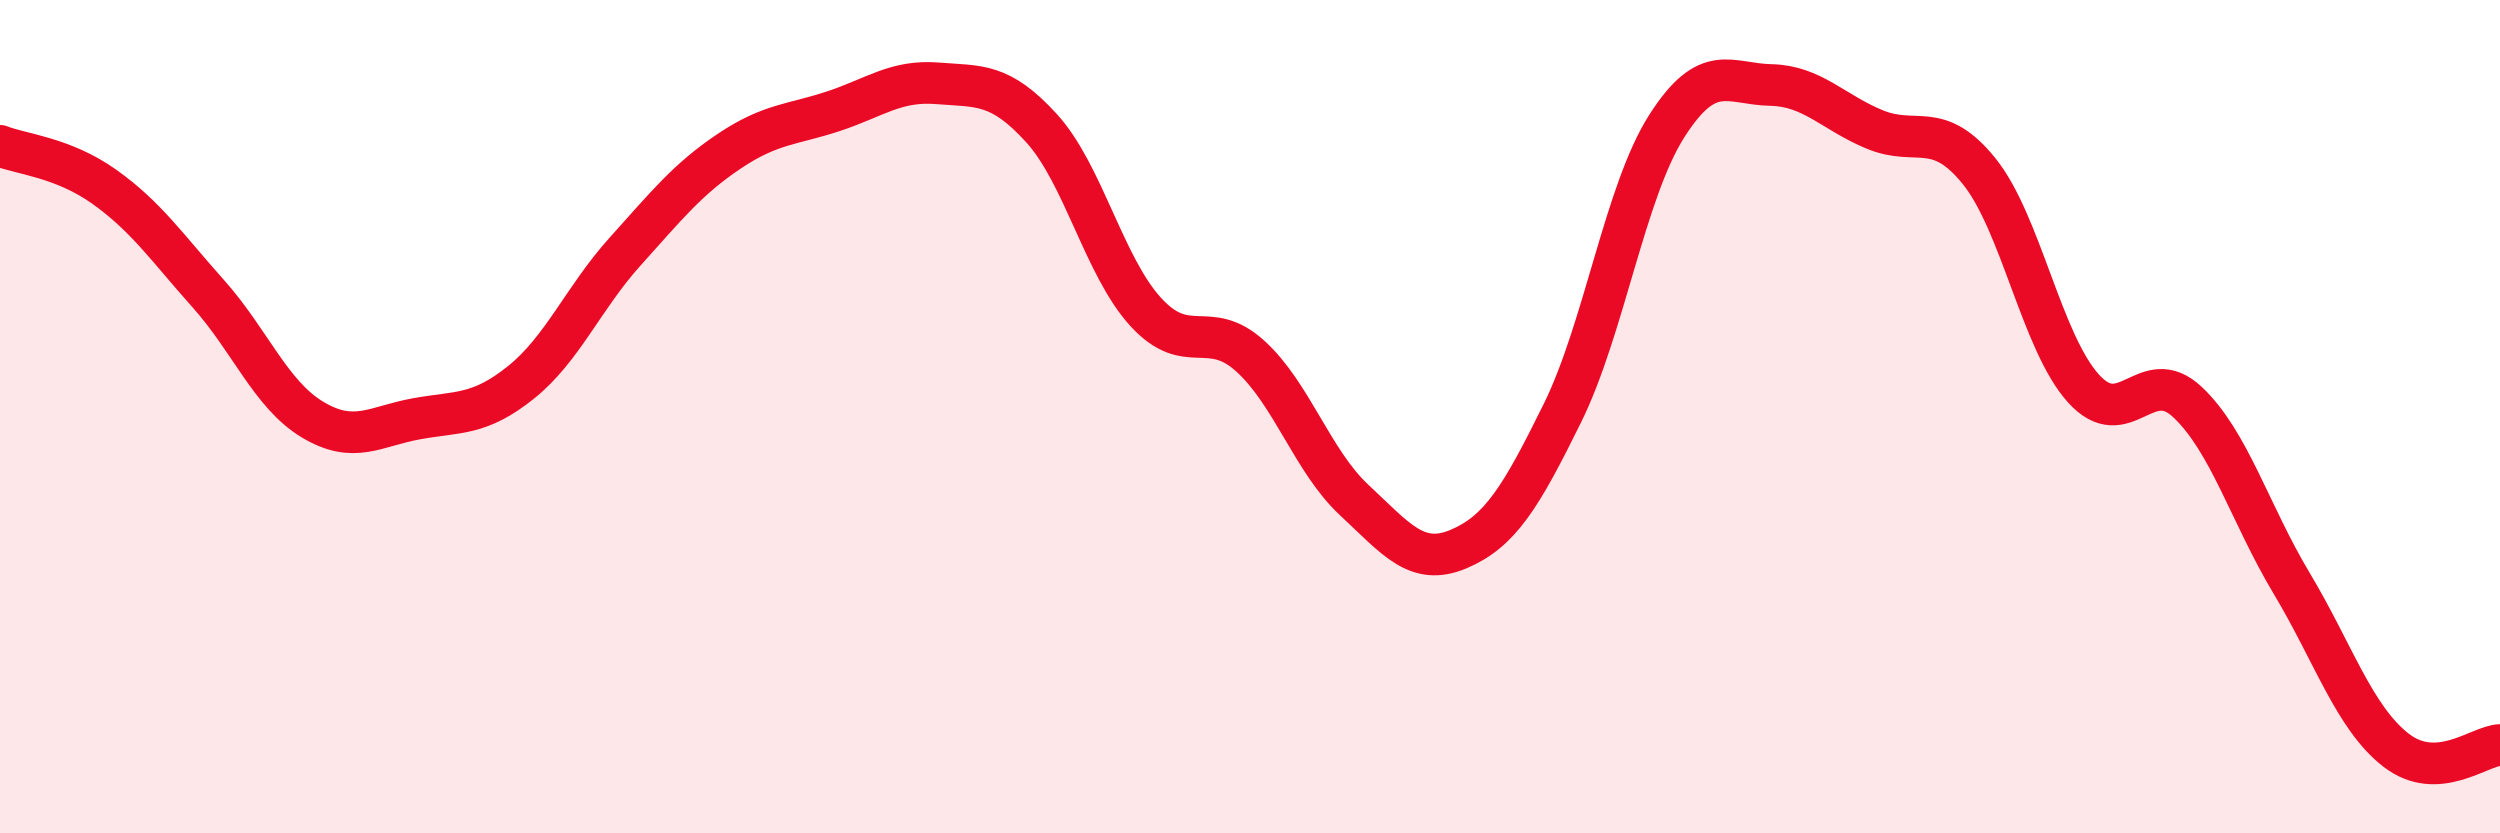 
    <svg width="60" height="20" viewBox="0 0 60 20" xmlns="http://www.w3.org/2000/svg">
      <path
        d="M 0,3.5 C 0.5,3.7 1.5,3.77 2.5,4.48 C 3.5,5.19 4,5.93 5,7.05 C 6,8.17 6.5,9.47 7.5,10.07 C 8.5,10.67 9,10.23 10,10.05 C 11,9.87 11.5,9.98 12.5,9.18 C 13.5,8.38 14,7.15 15,6.04 C 16,4.93 16.5,4.3 17.5,3.63 C 18.5,2.96 19,3 20,2.67 C 21,2.34 21.5,1.92 22.5,2 C 23.5,2.08 24,1.98 25,3.08 C 26,4.18 26.5,6.4 27.5,7.49 C 28.5,8.58 29,7.64 30,8.54 C 31,9.44 31.5,11.07 32.5,12 C 33.5,12.93 34,13.6 35,13.18 C 36,12.76 36.5,11.94 37.5,9.91 C 38.5,7.88 39,4.6 40,3.03 C 41,1.46 41.5,2.02 42.5,2.04 C 43.5,2.06 44,2.7 45,3.11 C 46,3.52 46.5,2.87 47.5,4.11 C 48.5,5.35 49,8.21 50,9.32 C 51,10.43 51.5,8.71 52.5,9.65 C 53.5,10.59 54,12.33 55,14 C 56,15.67 56.5,17.22 57.5,18 C 58.5,18.78 59.5,17.9 60,17.88L60 20L0 20Z"
        fill="#EB0A25"
        opacity="0.1"
        stroke-linecap="round"
        stroke-linejoin="round"
      />
      <path
        d="M 0,3.5 C 0.5,3.7 1.5,3.77 2.5,4.48 C 3.5,5.19 4,5.93 5,7.05 C 6,8.17 6.5,9.47 7.5,10.07 C 8.5,10.67 9,10.23 10,10.05 C 11,9.87 11.5,9.98 12.5,9.18 C 13.5,8.38 14,7.15 15,6.04 C 16,4.93 16.5,4.3 17.5,3.63 C 18.5,2.96 19,3 20,2.67 C 21,2.34 21.5,1.92 22.5,2 C 23.5,2.08 24,1.98 25,3.08 C 26,4.18 26.5,6.4 27.5,7.49 C 28.5,8.58 29,7.64 30,8.54 C 31,9.44 31.5,11.07 32.5,12 C 33.5,12.93 34,13.6 35,13.18 C 36,12.76 36.5,11.94 37.5,9.91 C 38.5,7.88 39,4.6 40,3.03 C 41,1.46 41.5,2.02 42.5,2.04 C 43.5,2.06 44,2.7 45,3.11 C 46,3.52 46.5,2.87 47.5,4.11 C 48.5,5.35 49,8.21 50,9.32 C 51,10.43 51.5,8.71 52.5,9.65 C 53.5,10.59 54,12.33 55,14 C 56,15.67 56.5,17.22 57.5,18 C 58.5,18.78 59.5,17.9 60,17.88"
        stroke="#EB0A25"
        stroke-width="1"
        fill="none"
        stroke-linecap="round"
        stroke-linejoin="round"
      />
    </svg>
  